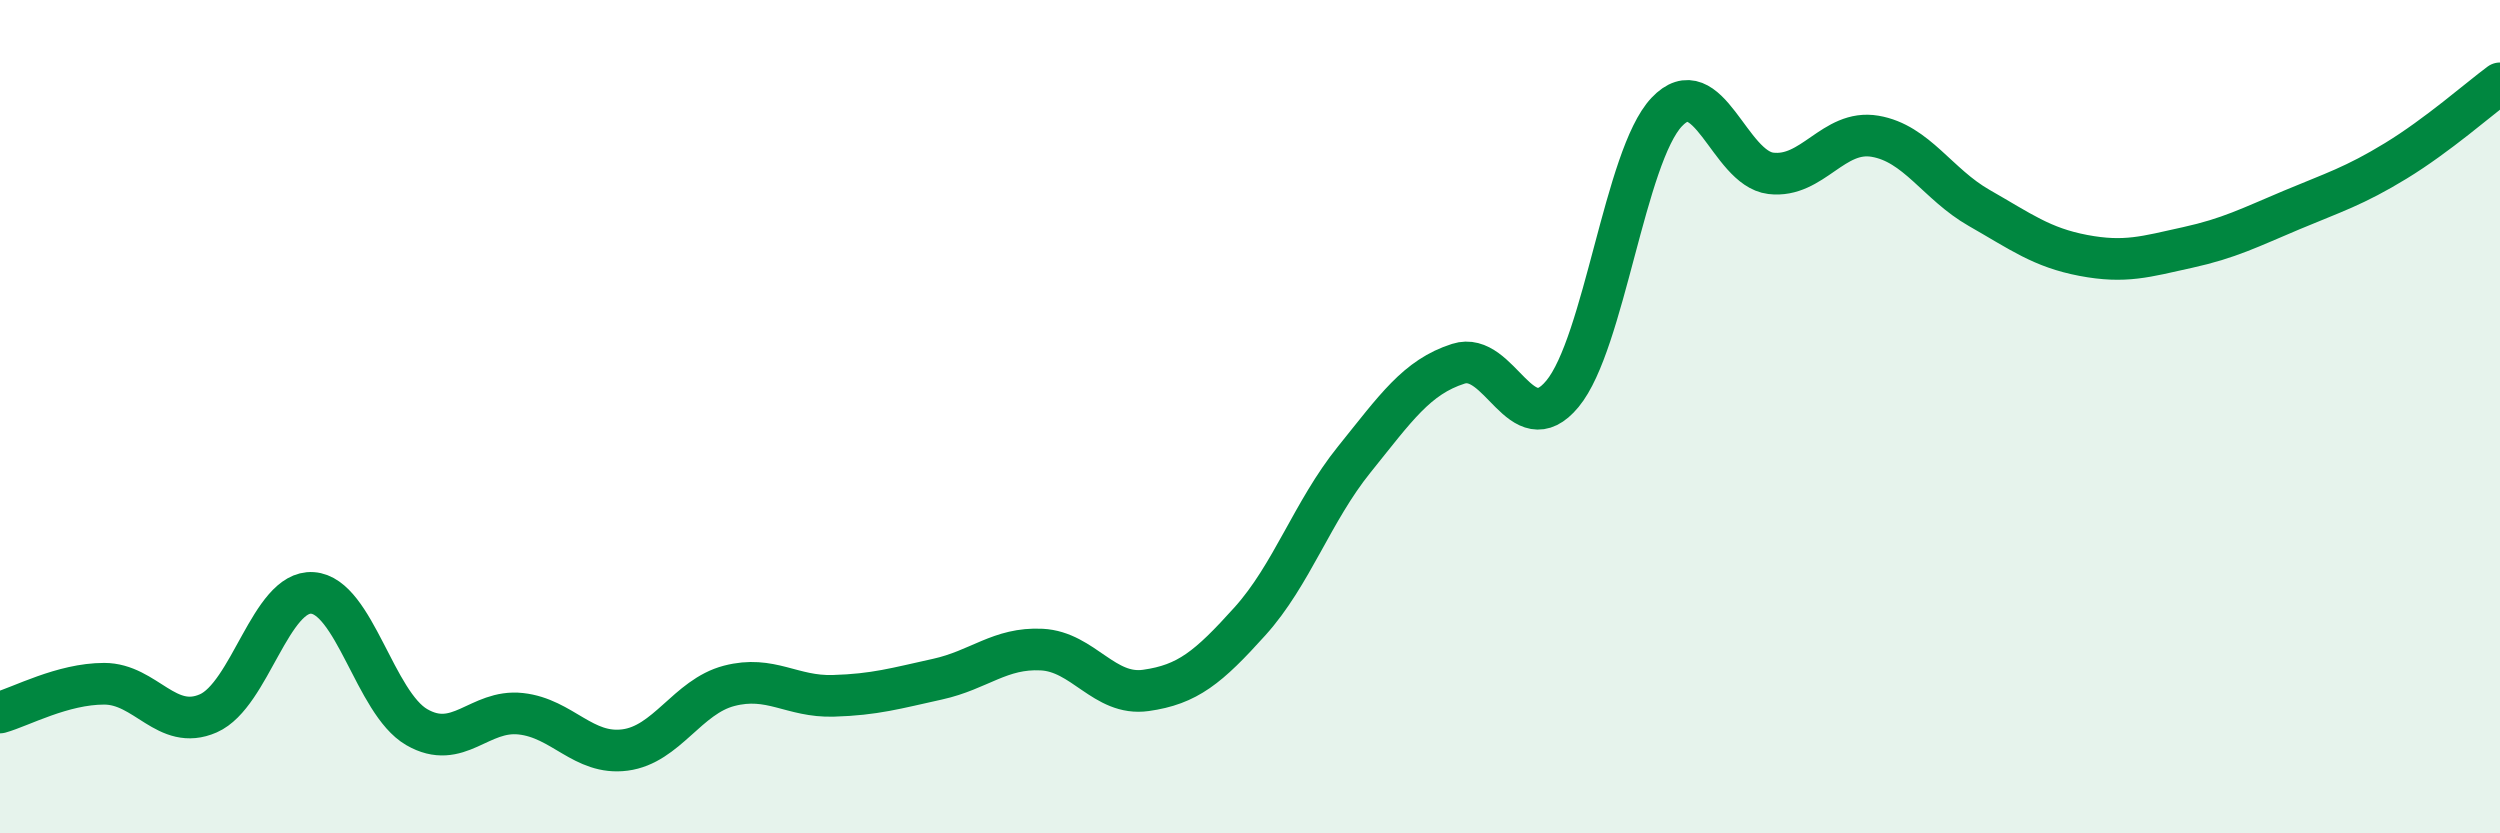 
    <svg width="60" height="20" viewBox="0 0 60 20" xmlns="http://www.w3.org/2000/svg">
      <path
        d="M 0,17.1 C 0.5,16.96 1.5,16.41 2.5,16.41 C 3.5,16.41 4,17.56 5,17.12 C 6,16.68 6.5,14.16 7.5,14.23 C 8.5,14.3 9,16.87 10,17.45 C 11,18.03 11.5,17.02 12.5,17.13 C 13.5,17.24 14,18.13 15,18 C 16,17.87 16.5,16.72 17.5,16.46 C 18.5,16.2 19,16.73 20,16.7 C 21,16.67 21.5,16.52 22.5,16.3 C 23.5,16.08 24,15.54 25,15.59 C 26,15.64 26.5,16.71 27.5,16.57 C 28.5,16.43 29,16.02 30,14.91 C 31,13.8 31.5,12.27 32.5,11.03 C 33.5,9.79 34,9.05 35,8.73 C 36,8.41 36.5,10.66 37.5,9.45 C 38.5,8.24 39,3.75 40,2.69 C 41,1.63 41.5,4.04 42.5,4.16 C 43.5,4.28 44,3.1 45,3.27 C 46,3.44 46.5,4.42 47.5,4.99 C 48.5,5.56 49,5.94 50,6.13 C 51,6.32 51.5,6.16 52.5,5.94 C 53.5,5.72 54,5.46 55,5.04 C 56,4.62 56.5,4.47 57.5,3.86 C 58.5,3.25 59.5,2.37 60,2L60 20L0 20Z"
        fill="#008740"
        opacity="0.1"
        stroke-linecap="round"
        stroke-linejoin="round"
      />
      <path
        d="M 0,17.1 C 0.5,16.96 1.5,16.41 2.5,16.41 C 3.5,16.41 4,17.56 5,17.12 C 6,16.68 6.5,14.16 7.5,14.23 C 8.5,14.3 9,16.87 10,17.45 C 11,18.03 11.5,17.02 12.5,17.13 C 13.5,17.24 14,18.13 15,18 C 16,17.87 16.5,16.72 17.5,16.46 C 18.5,16.2 19,16.73 20,16.7 C 21,16.67 21.5,16.52 22.5,16.3 C 23.5,16.08 24,15.54 25,15.59 C 26,15.64 26.5,16.71 27.5,16.57 C 28.5,16.43 29,16.02 30,14.91 C 31,13.8 31.5,12.27 32.5,11.03 C 33.5,9.79 34,9.05 35,8.73 C 36,8.41 36.5,10.66 37.5,9.45 C 38.5,8.24 39,3.75 40,2.69 C 41,1.63 41.5,4.04 42.5,4.16 C 43.5,4.28 44,3.1 45,3.27 C 46,3.44 46.5,4.42 47.5,4.99 C 48.5,5.56 49,5.94 50,6.13 C 51,6.32 51.5,6.16 52.5,5.94 C 53.5,5.72 54,5.46 55,5.04 C 56,4.62 56.5,4.47 57.5,3.86 C 58.5,3.25 59.5,2.37 60,2"
        stroke="#008740"
        stroke-width="1"
        fill="none"
        stroke-linecap="round"
        stroke-linejoin="round"
      />
    </svg>
  